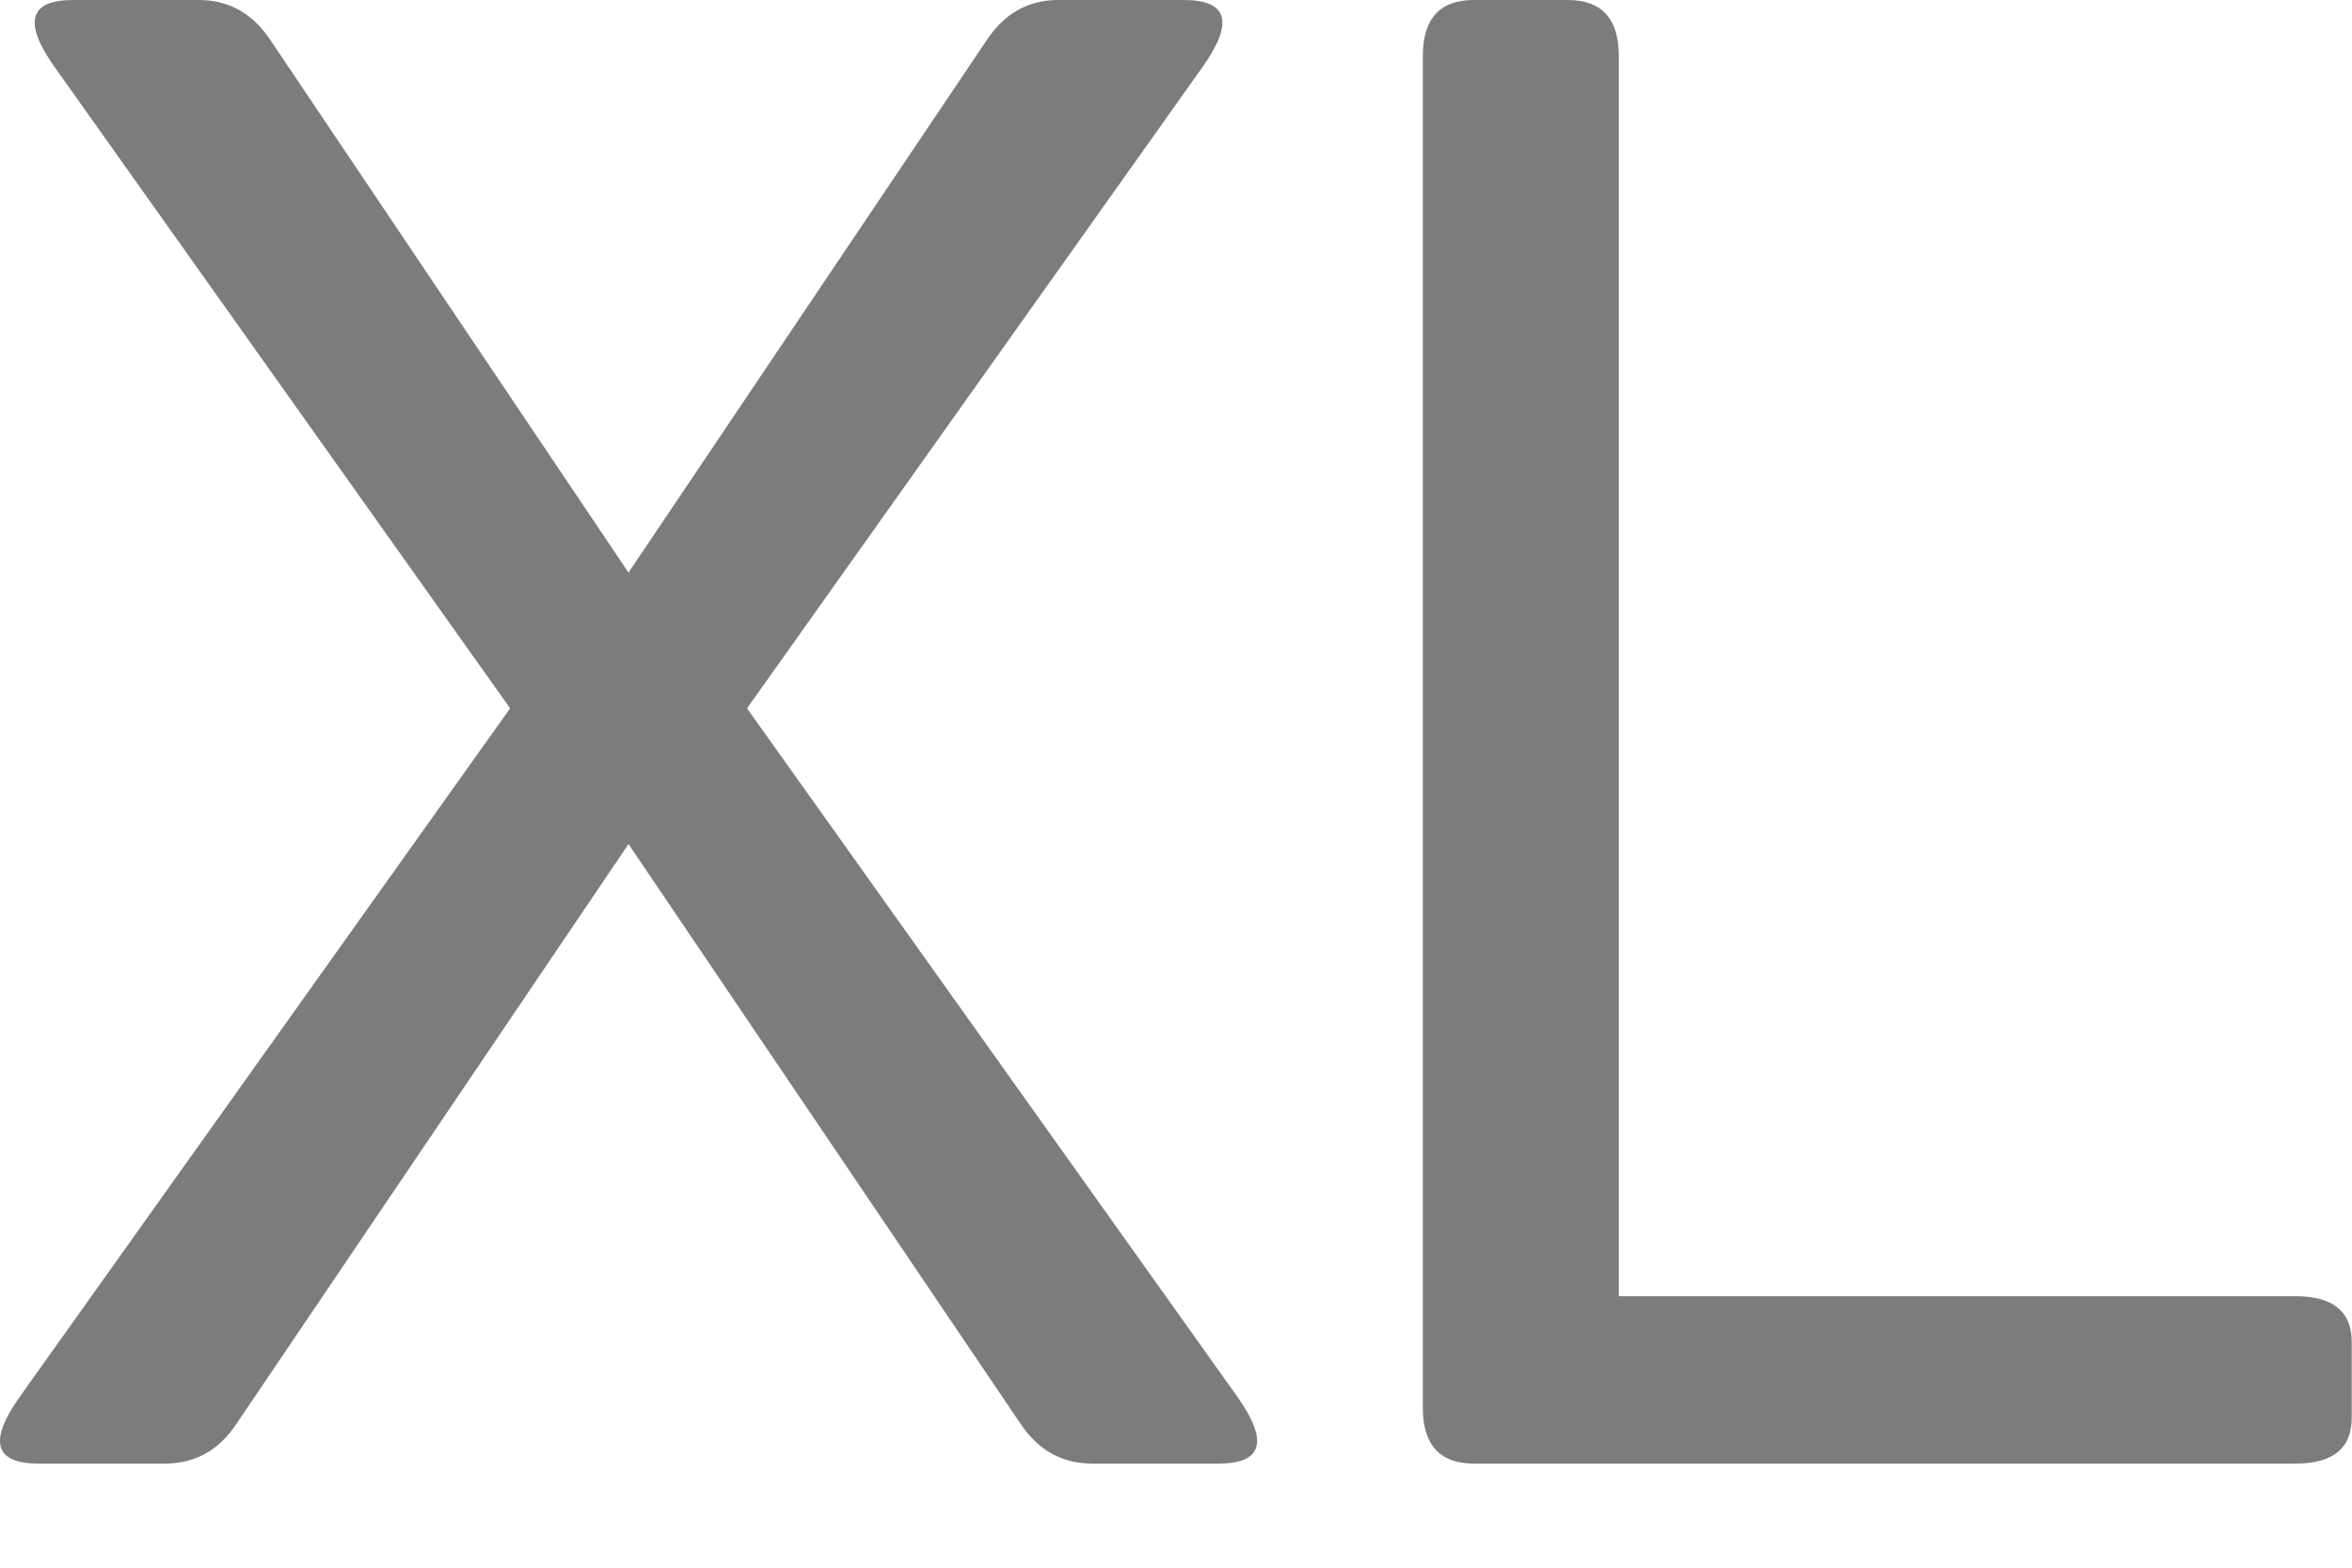 <?xml version="1.0" encoding="UTF-8"?> <svg xmlns="http://www.w3.org/2000/svg" width="18" height="12" viewBox="0 0 18 12" fill="none"><path d="M0.295 11.203C-0.044 11.203 -0.091 11.031 0.154 10.688L3.904 5.422L0.42 0.516C0.175 0.172 0.222 0 0.56 0H1.521C1.75 0 1.933 0.102 2.068 0.305L4.81 4.383L7.553 0.305C7.688 0.102 7.87 0 8.099 0H9.06C9.399 0 9.446 0.172 9.201 0.516L5.717 5.422L9.467 10.688C9.711 11.031 9.665 11.203 9.326 11.203H8.357C8.128 11.203 7.946 11.102 7.81 10.898L4.81 6.461L1.81 10.898C1.675 11.102 1.493 11.203 1.263 11.203H0.295Z" fill="#7C7C7C"></path><path d="M11.279 11.203C11.019 11.203 10.889 11.06 10.889 10.773V0.43C10.889 0.143 11.019 0 11.279 0H11.998C12.258 0 12.389 0.143 12.389 0.43V9.922H17.568C17.855 9.922 17.998 10.039 17.998 10.273V10.852C17.998 11.086 17.855 11.203 17.568 11.203H11.279Z" fill="#7C7C7C"></path></svg> 